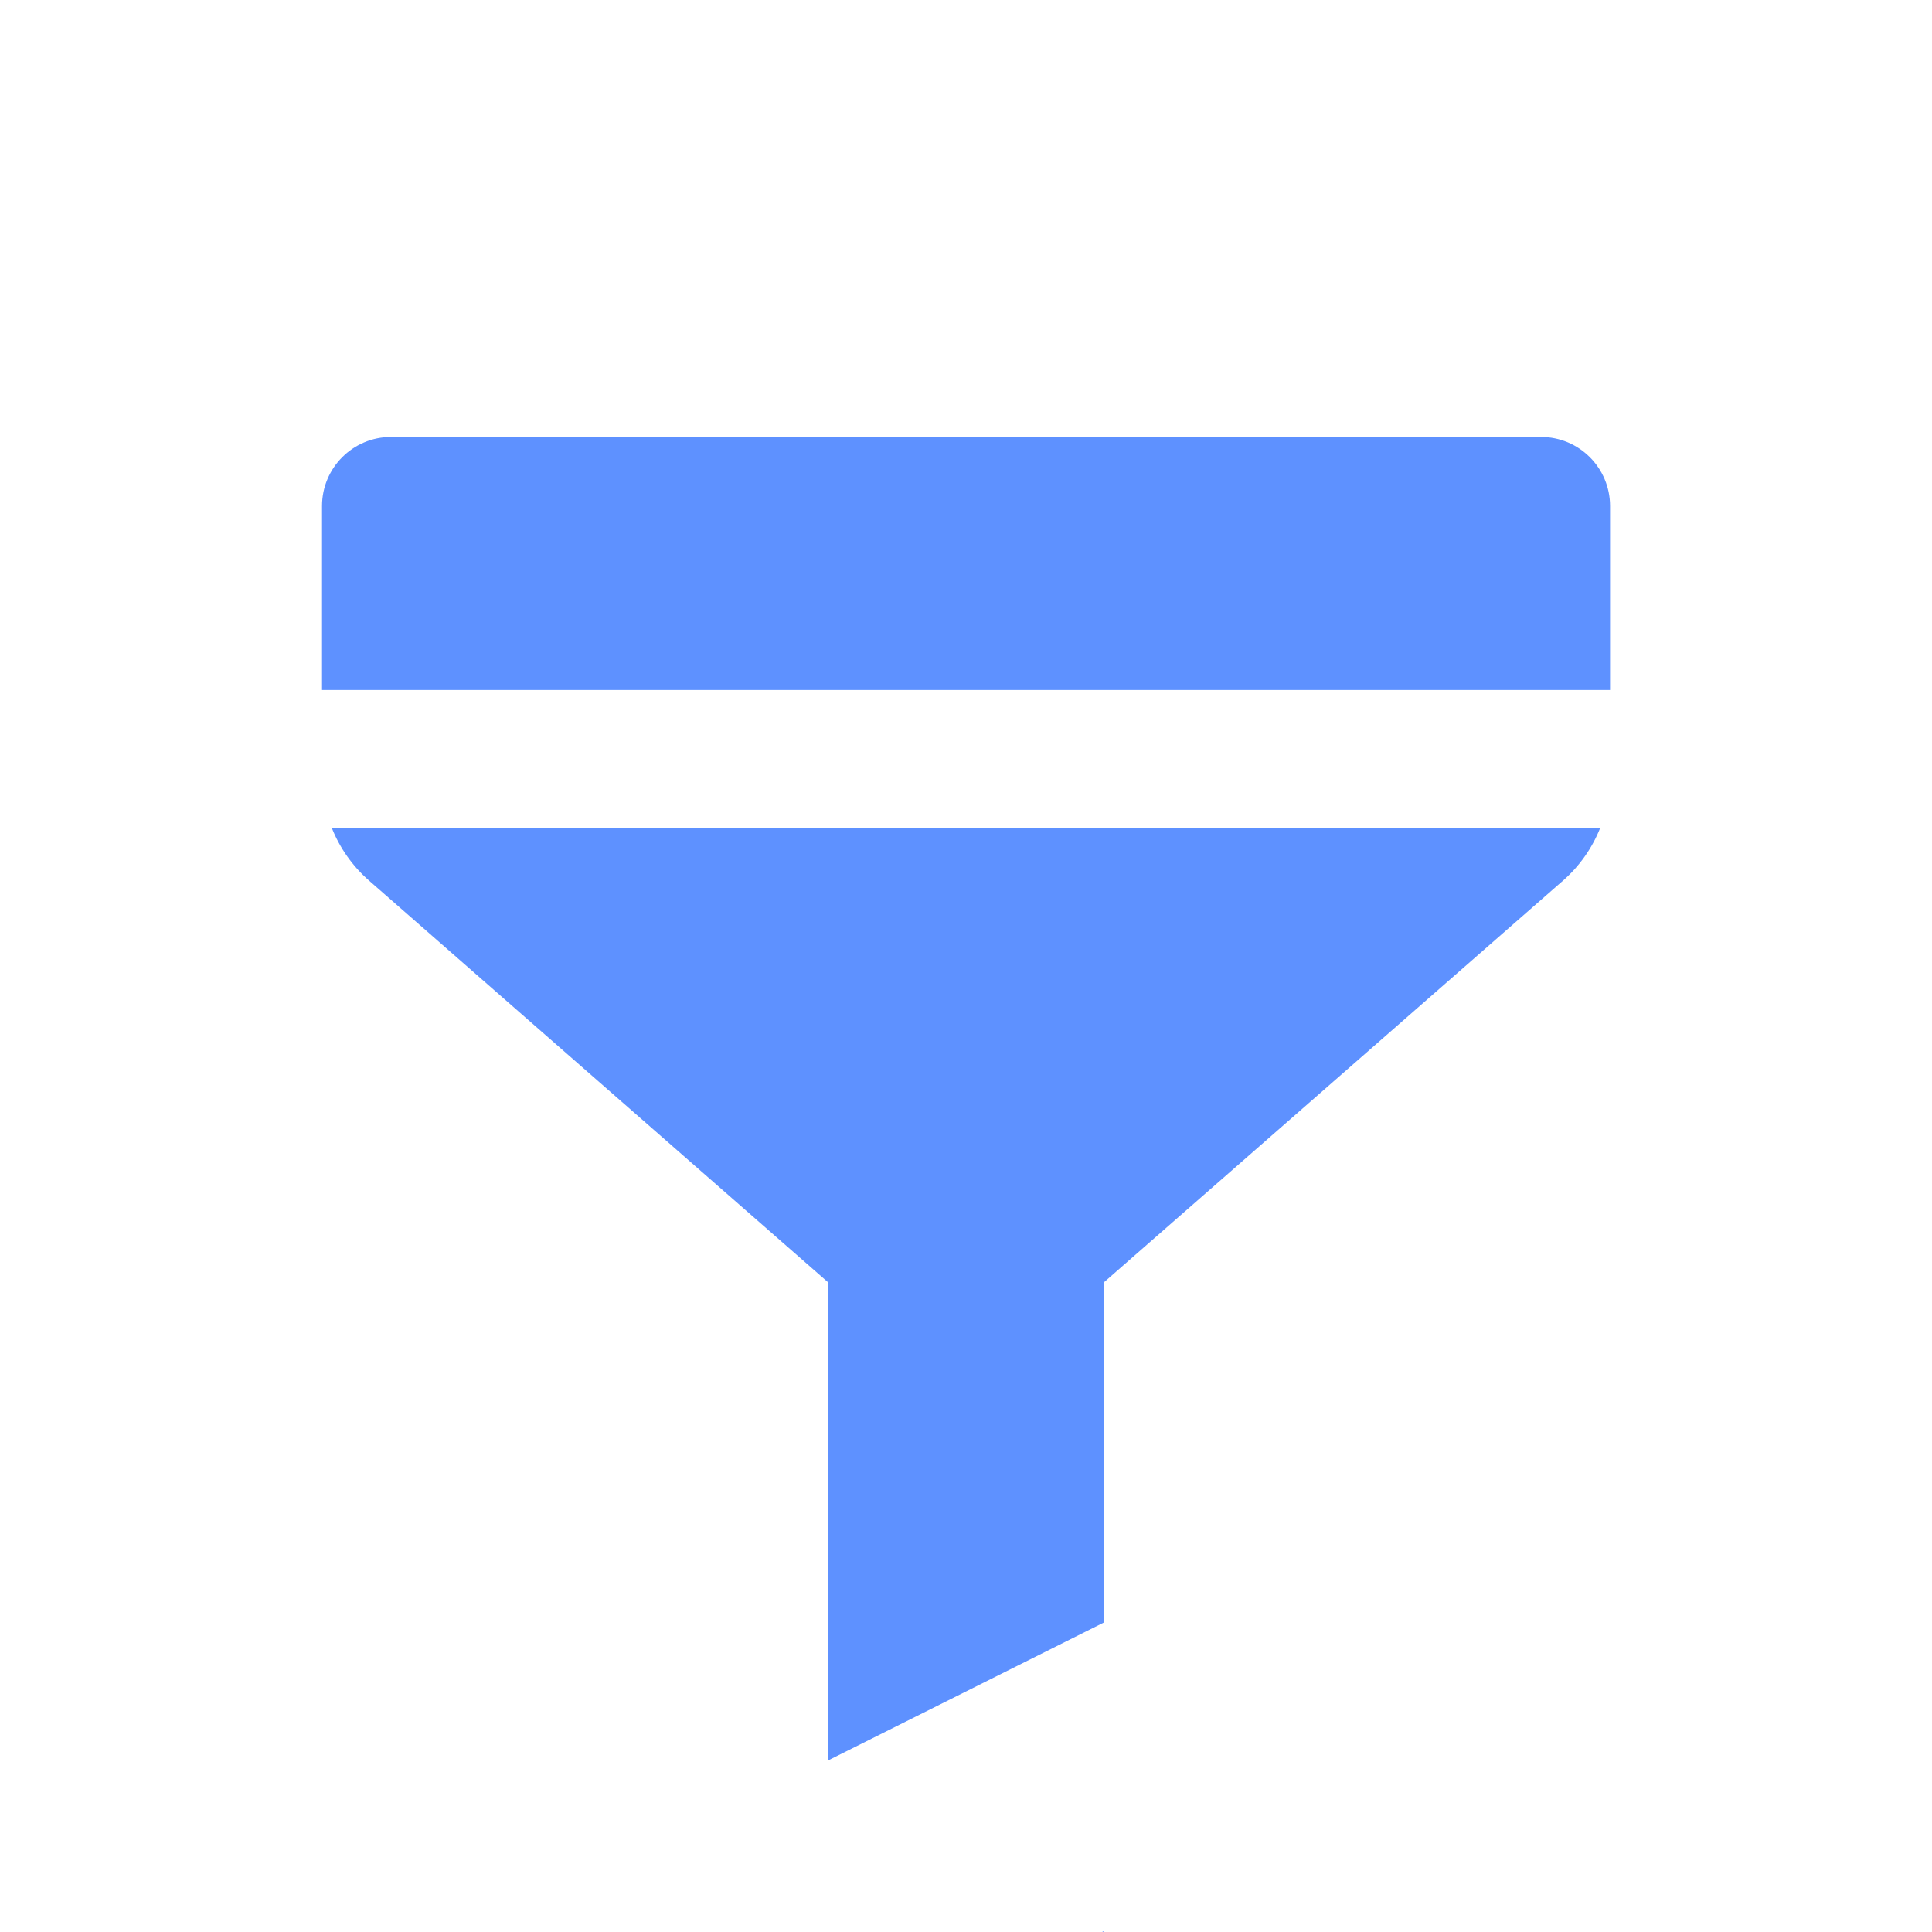<svg width="28" height="28" viewBox="0 0 28 28" fill="none" xmlns="http://www.w3.org/2000/svg">
<g id="Filter_alt_fill">
<path id="Subtract" fill-rule="evenodd" clip-rule="evenodd" d="M5.667 6.333C5.115 6.333 4.667 6.781 4.667 7.333V10H23.334V7.333C23.334 6.781 22.886 6.333 22.334 6.333H5.667ZM23.191 12H4.809C4.925 12.291 5.109 12.553 5.35 12.764L12.683 19.181C13.437 19.841 14.563 19.841 15.317 19.181L22.651 12.764C22.892 12.553 23.075 12.291 23.191 12Z" fill="#5E91FF"/>
<path id="Subtract_2" fill-rule="evenodd" clip-rule="evenodd" d="M16 23.514L16 16H12V25.514L16 23.514ZM16 27.986L15.973 28H16V27.986Z" fill="#5E91FF"/>
</g>
</svg>
